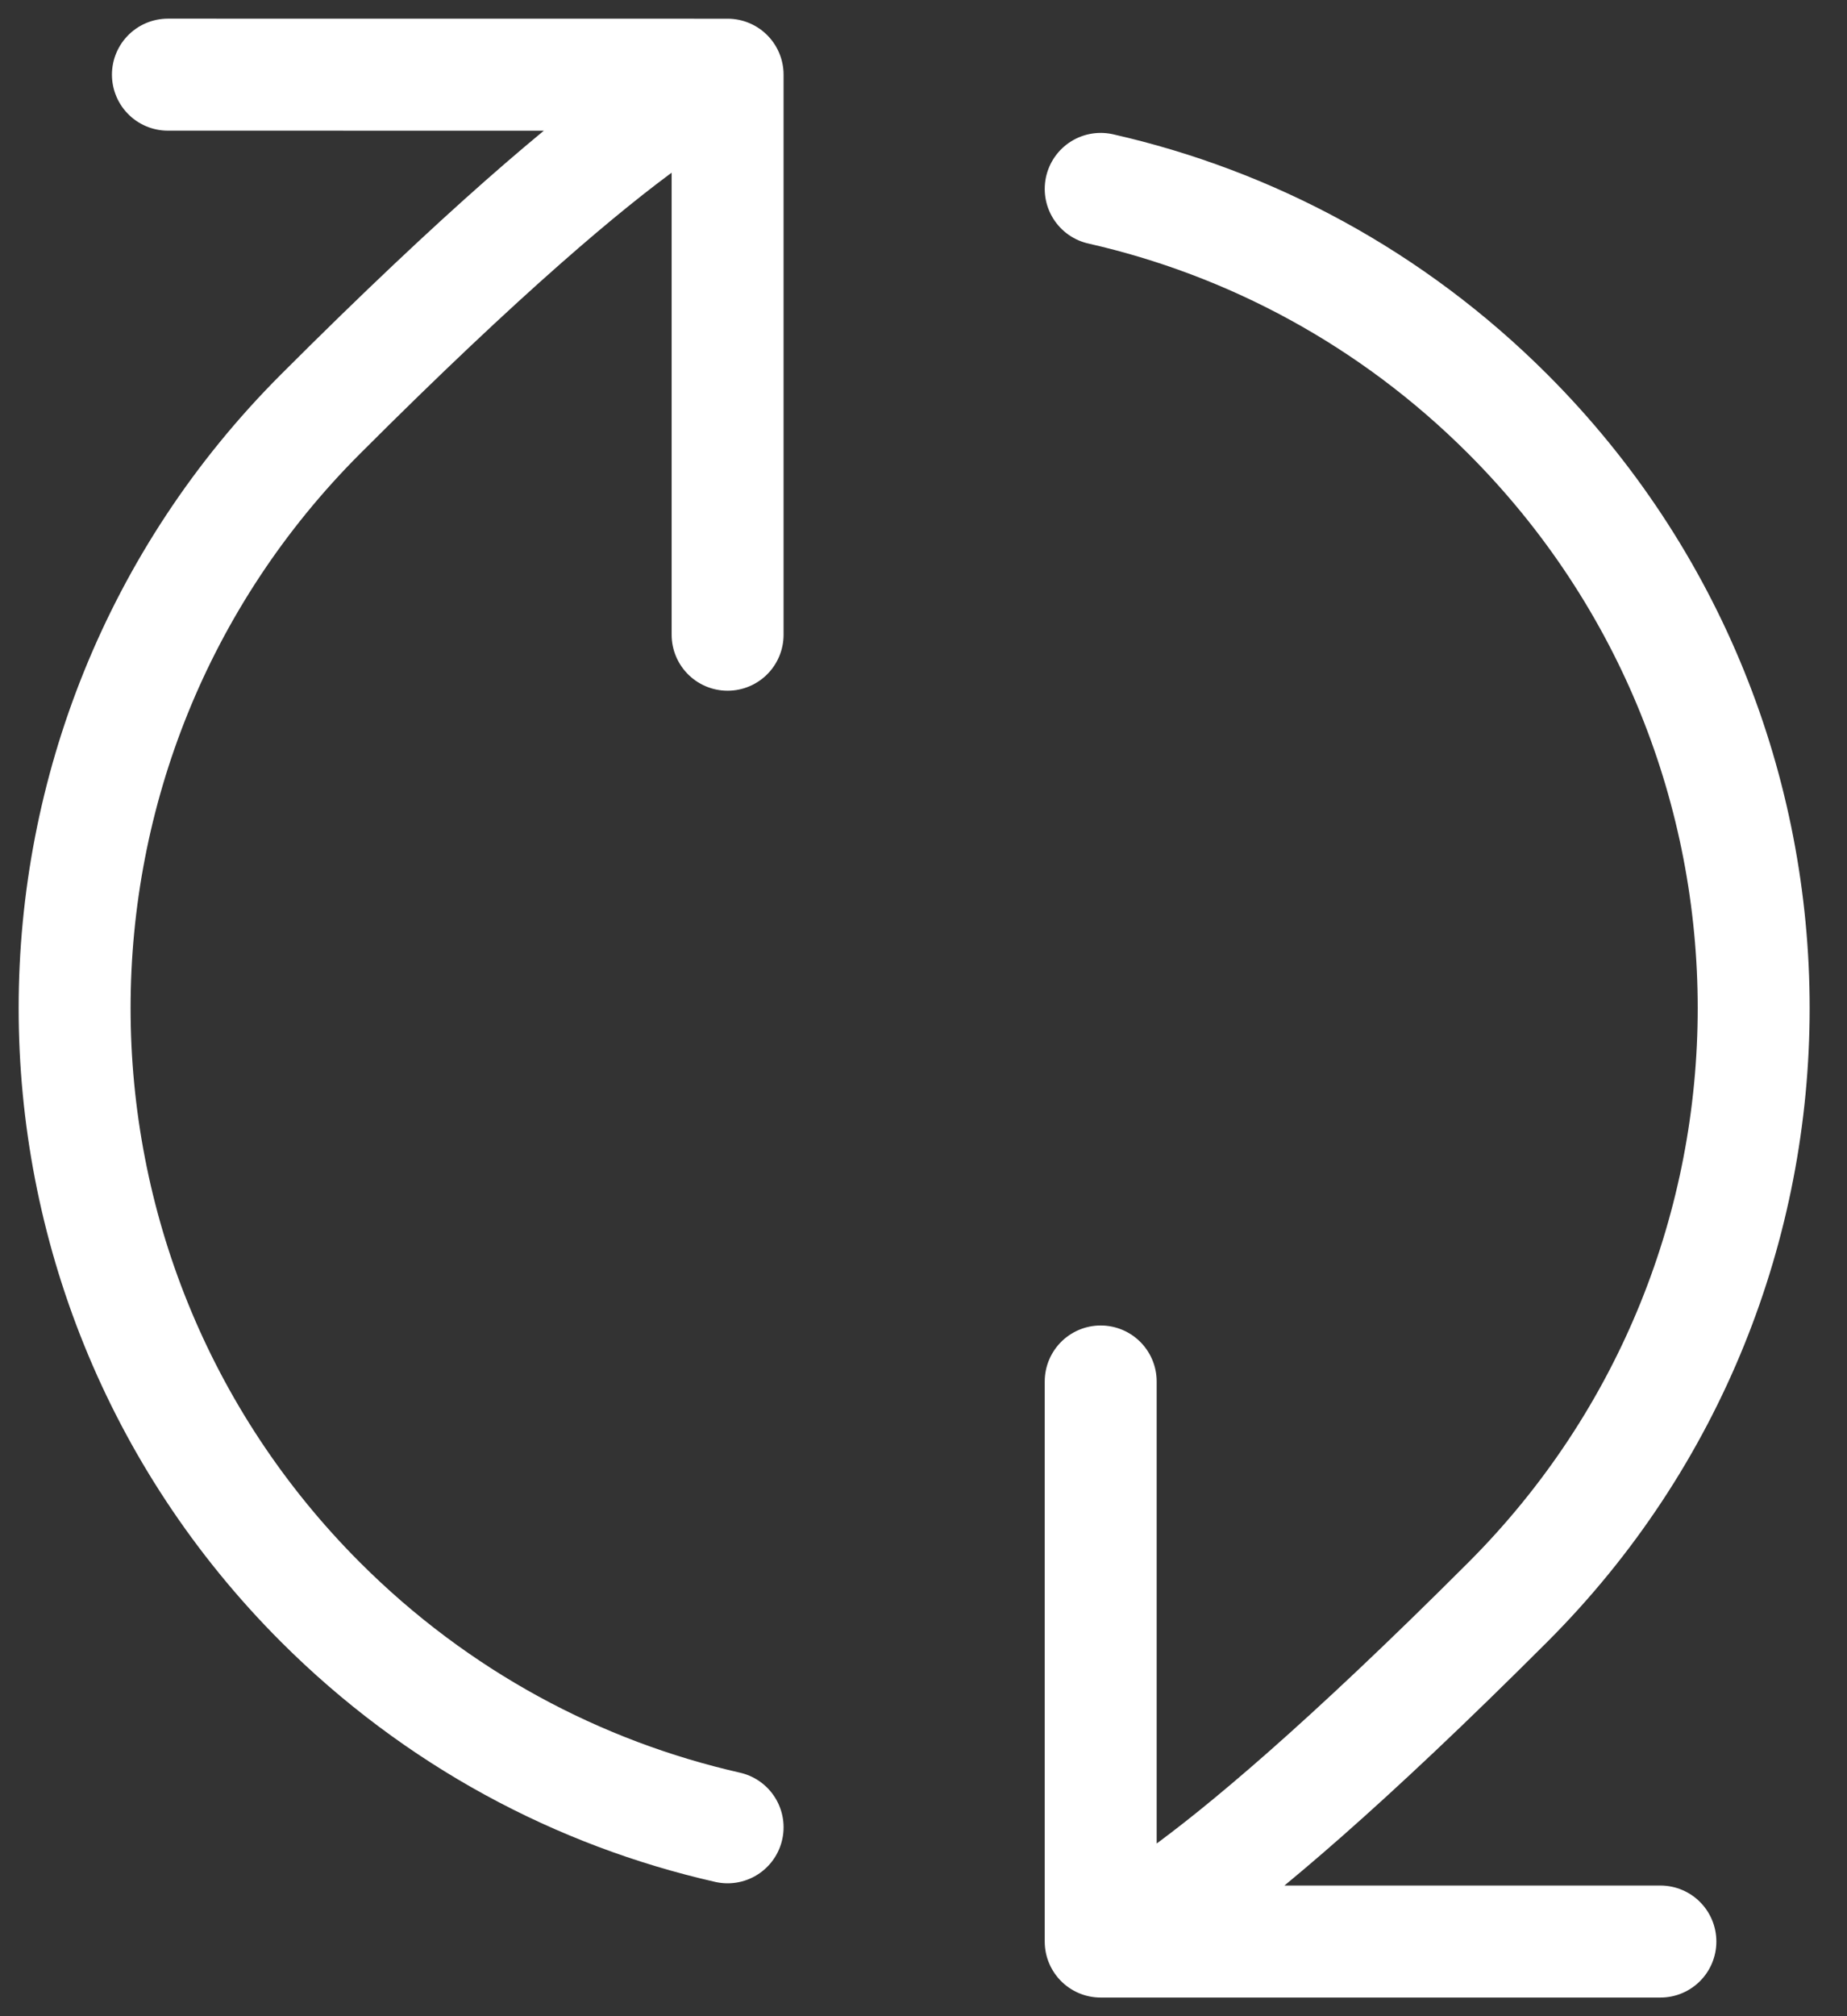 <svg width="33" height="36" viewBox="0 0 33 36" fill="none" xmlns="http://www.w3.org/2000/svg">
<rect x="0" y="0" width="33" height="36" fill="#333333" stroke="none"/>
<path d="M19.666 34.667C19.666 34.667 21.082 34.464 26.94 28.607C32.797 22.749 32.797 13.251 26.94 7.393C24.864 5.318 22.332 3.978 19.666 3.373M19.666 34.667H29.666M19.666 34.667L19.666 24.667M13 1.334C13 1.334 11.584 1.536 5.726 7.394C-0.131 13.252 -0.131 22.749 5.726 28.607C7.802 30.682 10.334 32.022 13 32.627M13 1.334L3 1.333M13 1.334L13 11.333" stroke="white" stroke-width="2" stroke-linecap="round" stroke-linejoin="round"/>
</svg>
